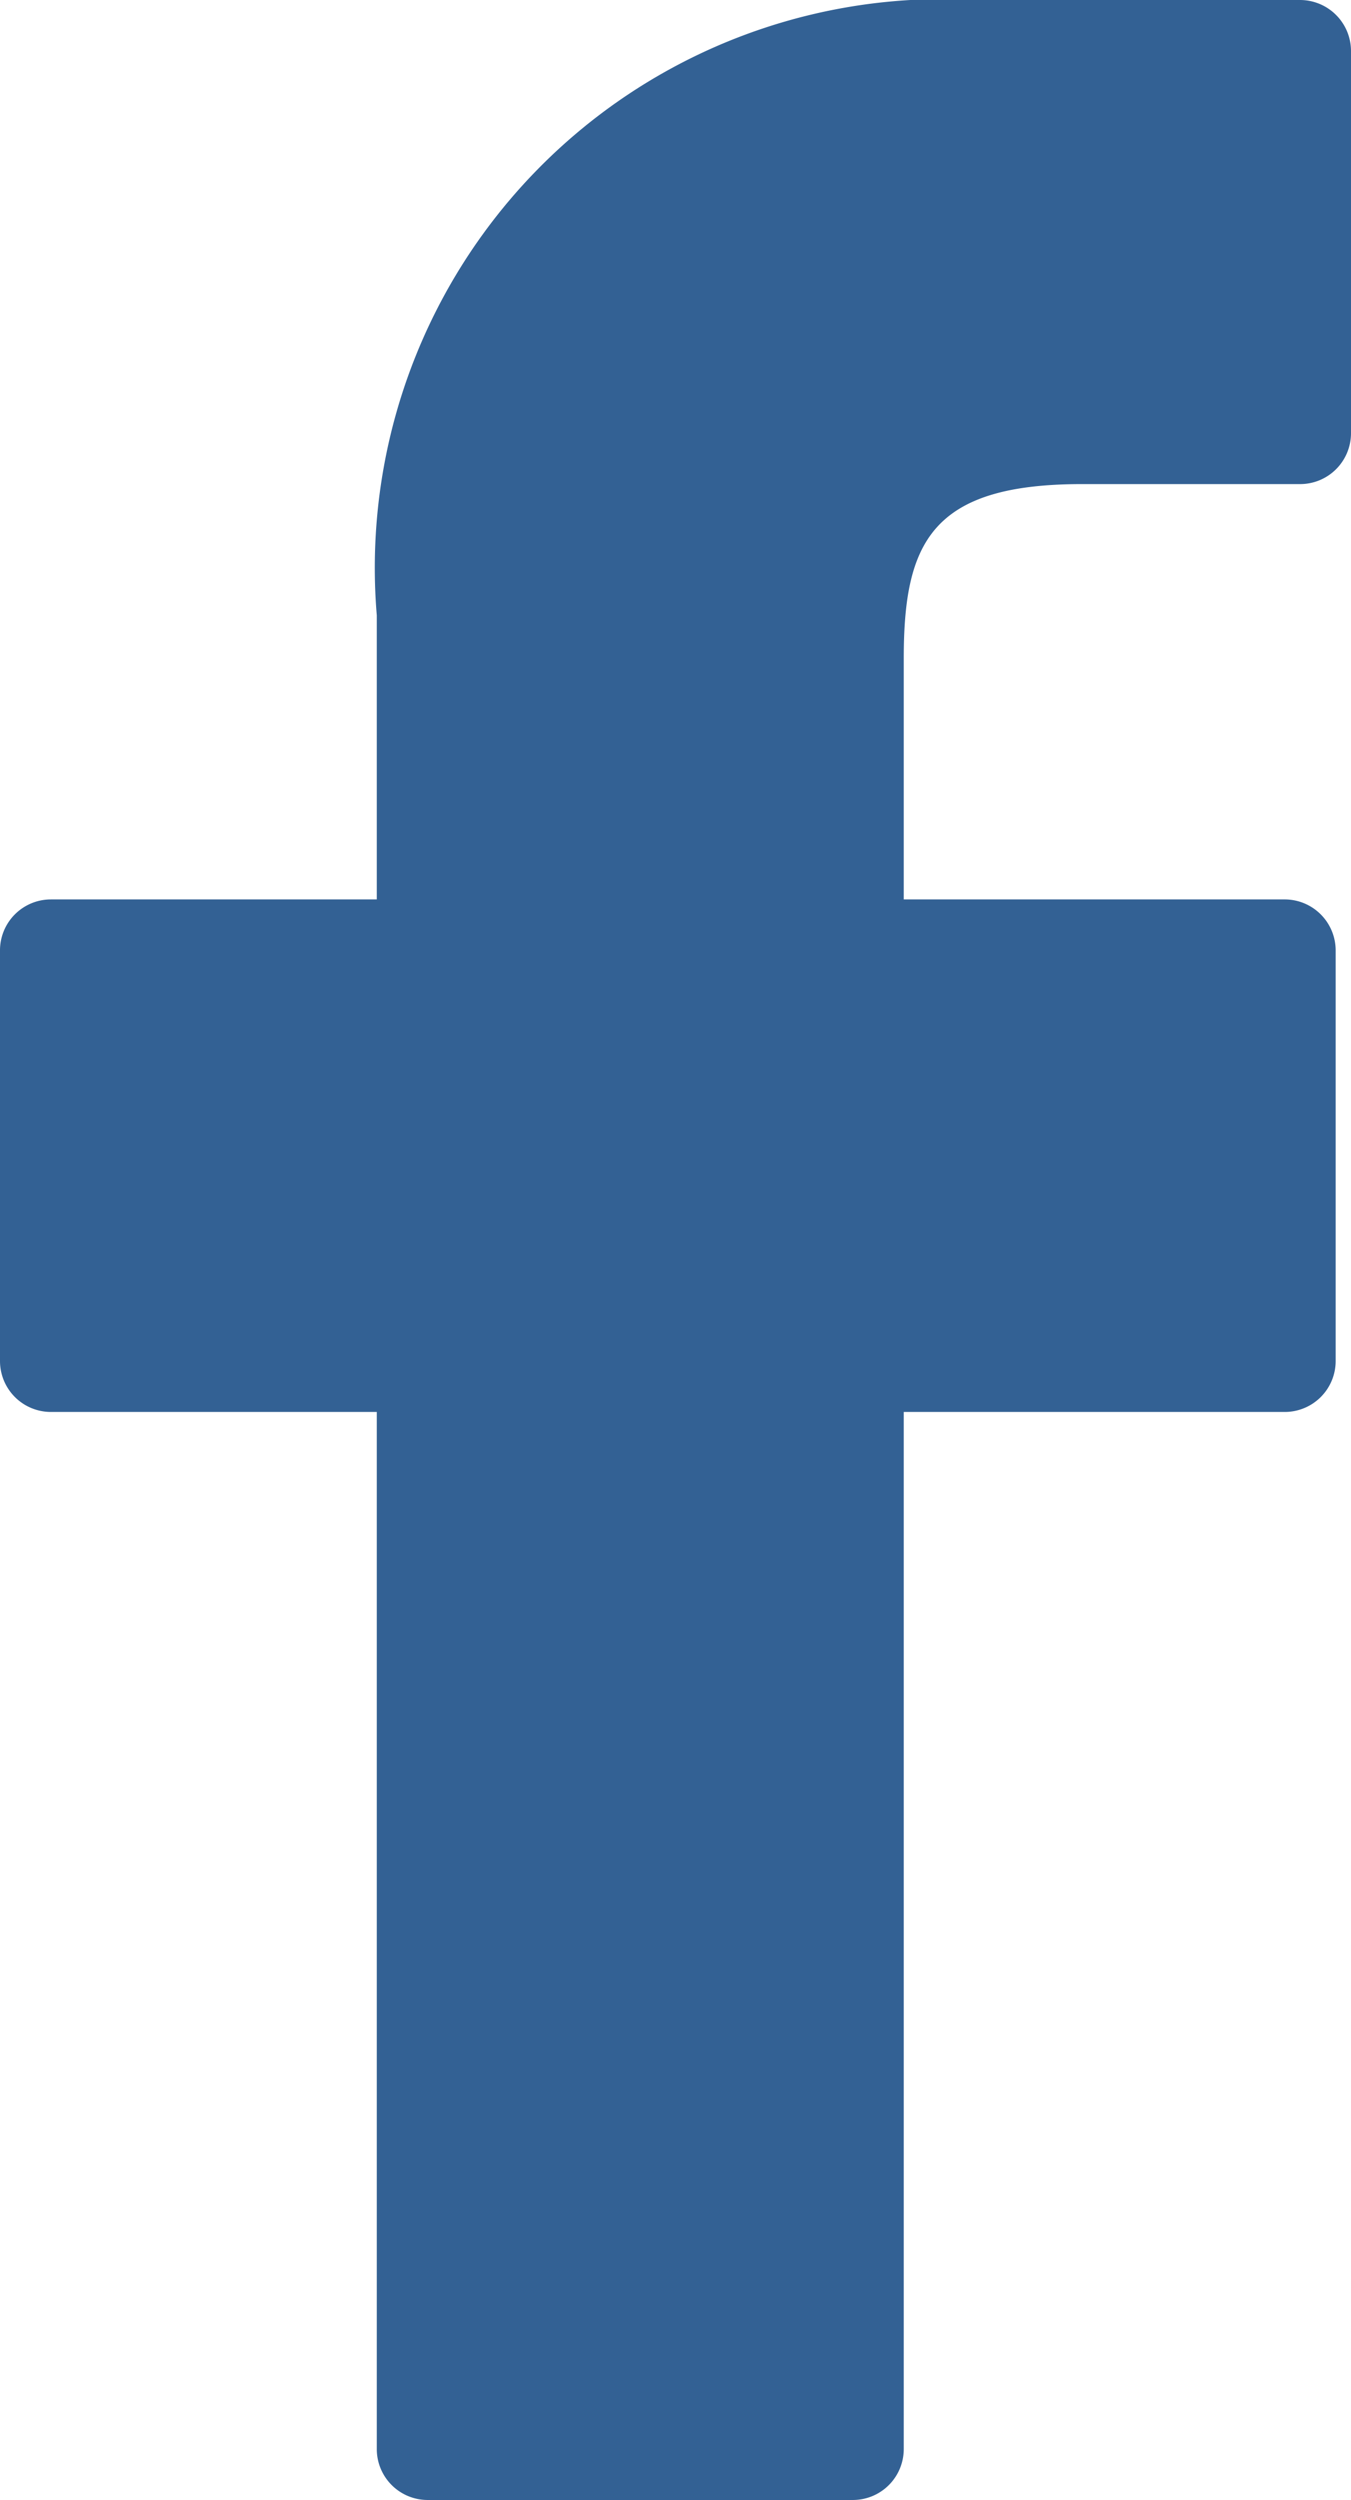 <svg id="facebook-logo" xmlns="http://www.w3.org/2000/svg" width="10.219" height="18.902" viewBox="0 0 10.219 18.902">
  <path id="Path_9" data-name="Path 9" d="M31.912,0,29.46,0a4.3,4.3,0,0,0-4.533,4.652V6.8H22.462a.385.385,0,0,0-.385.386V10.29a.385.385,0,0,0,.385.385h2.465v7.841a.385.385,0,0,0,.385.385h3.216a.385.385,0,0,0,.385-.385V10.675h2.882a.385.385,0,0,0,.385-.385V7.182A.386.386,0,0,0,31.8,6.8H28.913V4.978c0-.874.208-1.318,1.347-1.318h1.651a.385.385,0,0,0,.385-.385V.389A.386.386,0,0,0,31.912,0Z" transform="translate(-22.077)" fill="#336194"/>
</svg>
